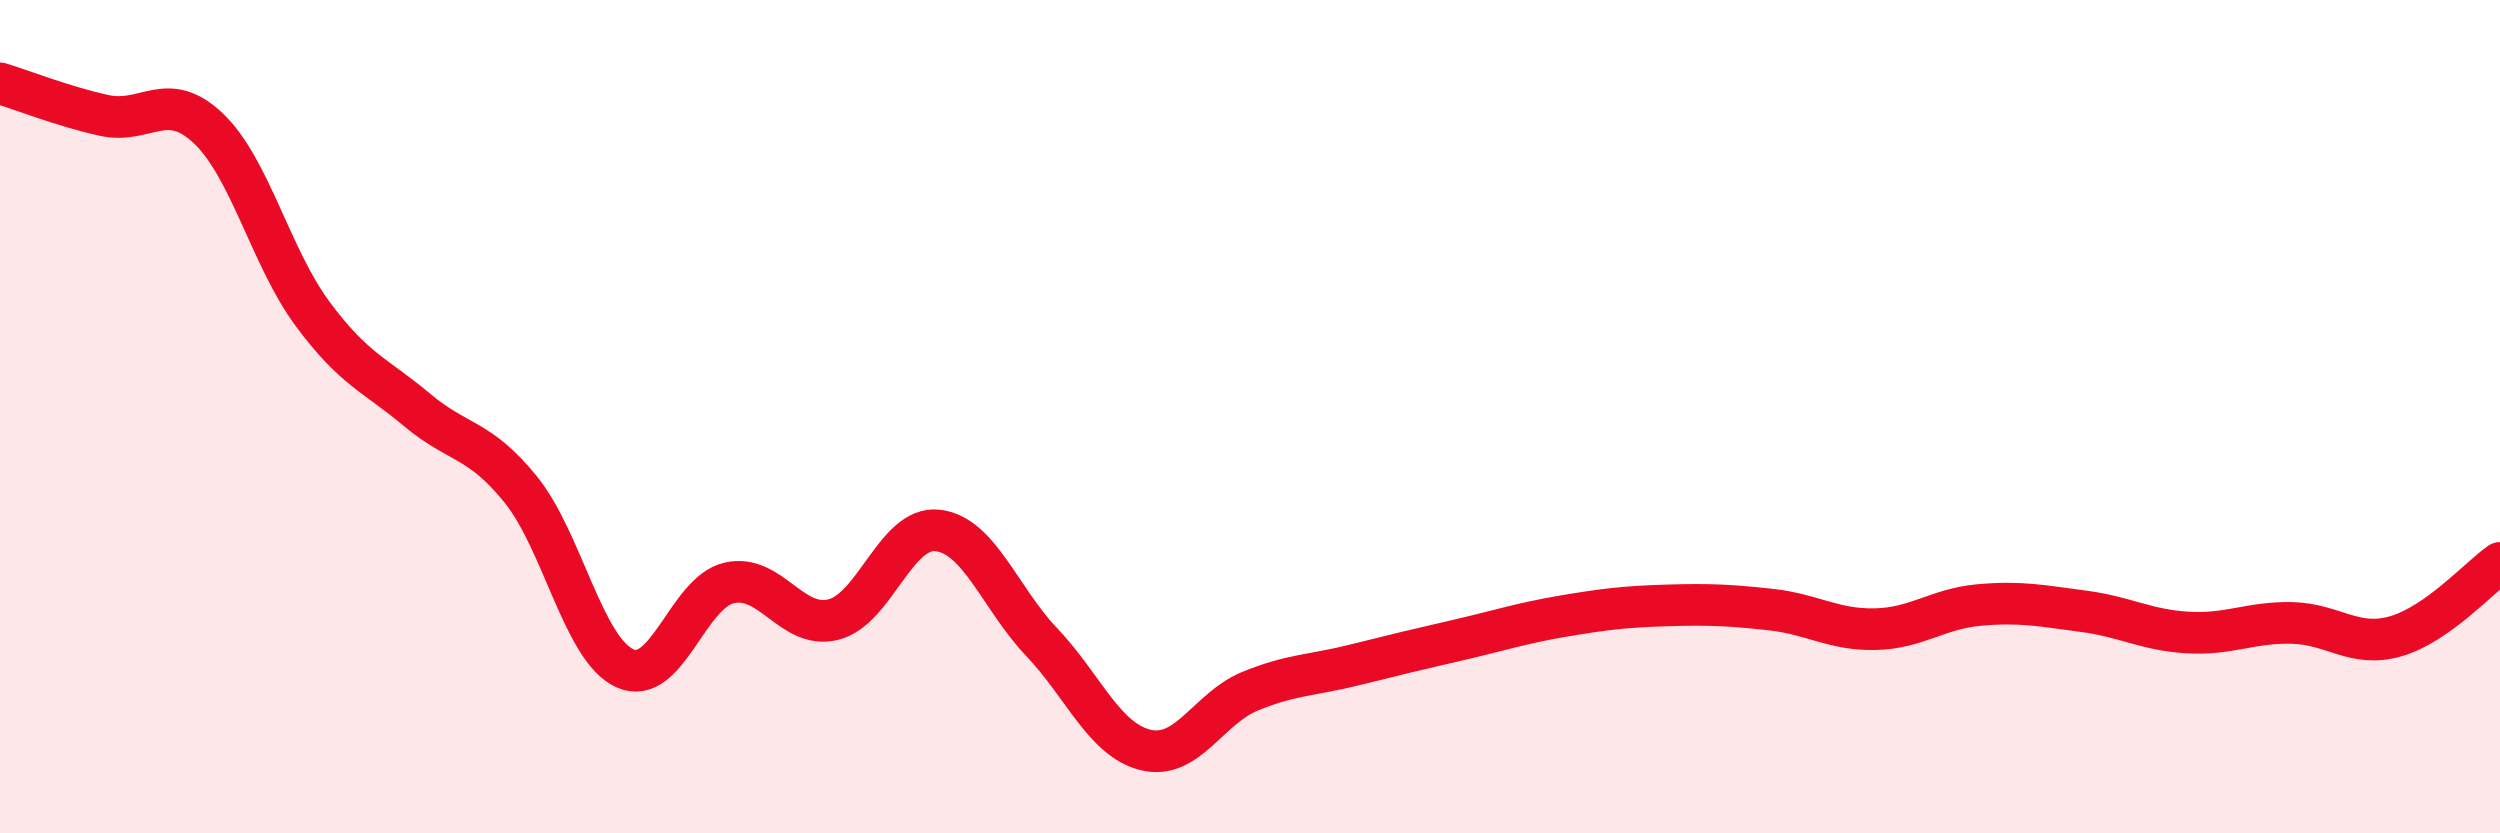 
    <svg width="60" height="20" viewBox="0 0 60 20" xmlns="http://www.w3.org/2000/svg">
      <path
        d="M 0,2 C 0.5,2.15 1.5,2.55 2.5,2.77 C 3.5,2.99 4,2.13 5,3.08 C 6,4.03 6.5,6.18 7.5,7.53 C 8.5,8.88 9,8.99 10,9.83 C 11,10.67 11.5,10.51 12.5,11.75 C 13.5,12.99 14,15.59 15,16.04 C 16,16.49 16.5,14.22 17.5,13.99 C 18.5,13.76 19,15.12 20,14.87 C 21,14.62 21.5,12.62 22.5,12.73 C 23.5,12.84 24,14.36 25,15.41 C 26,16.46 26.5,17.76 27.5,18 C 28.5,18.24 29,17 30,16.59 C 31,16.18 31.5,16.21 32.5,15.96 C 33.5,15.71 34,15.59 35,15.36 C 36,15.13 36.5,14.96 37.5,14.79 C 38.5,14.62 39,14.56 40,14.53 C 41,14.5 41.5,14.52 42.5,14.63 C 43.5,14.74 44,15.12 45,15.1 C 46,15.08 46.5,14.61 47.5,14.52 C 48.5,14.43 49,14.54 50,14.67 C 51,14.8 51.5,15.12 52.5,15.18 C 53.5,15.24 54,14.93 55,14.95 C 56,14.97 56.5,15.56 57.5,15.27 C 58.5,14.98 59.5,13.86 60,13.51L60 20L0 20Z"
        fill="#EB0A25"
        opacity="0.1"
        stroke-linecap="round"
        stroke-linejoin="round"
      />
      <path
        d="M 0,2 C 0.5,2.15 1.5,2.55 2.5,2.77 C 3.5,2.99 4,2.13 5,3.08 C 6,4.03 6.5,6.18 7.5,7.53 C 8.5,8.88 9,8.99 10,9.83 C 11,10.67 11.5,10.51 12.5,11.75 C 13.5,12.99 14,15.59 15,16.04 C 16,16.49 16.5,14.22 17.5,13.99 C 18.5,13.76 19,15.12 20,14.87 C 21,14.62 21.5,12.62 22.5,12.73 C 23.5,12.84 24,14.36 25,15.41 C 26,16.46 26.5,17.76 27.5,18 C 28.5,18.24 29,17 30,16.59 C 31,16.18 31.5,16.21 32.5,15.96 C 33.5,15.71 34,15.59 35,15.36 C 36,15.13 36.5,14.96 37.5,14.79 C 38.5,14.62 39,14.56 40,14.53 C 41,14.5 41.5,14.52 42.5,14.63 C 43.5,14.74 44,15.12 45,15.1 C 46,15.08 46.5,14.61 47.5,14.52 C 48.5,14.43 49,14.54 50,14.67 C 51,14.8 51.5,15.12 52.5,15.18 C 53.5,15.24 54,14.93 55,14.95 C 56,14.97 56.5,15.56 57.5,15.27 C 58.5,14.98 59.5,13.86 60,13.51"
        stroke="#EB0A25"
        stroke-width="1"
        fill="none"
        stroke-linecap="round"
        stroke-linejoin="round"
      />
    </svg>
  
